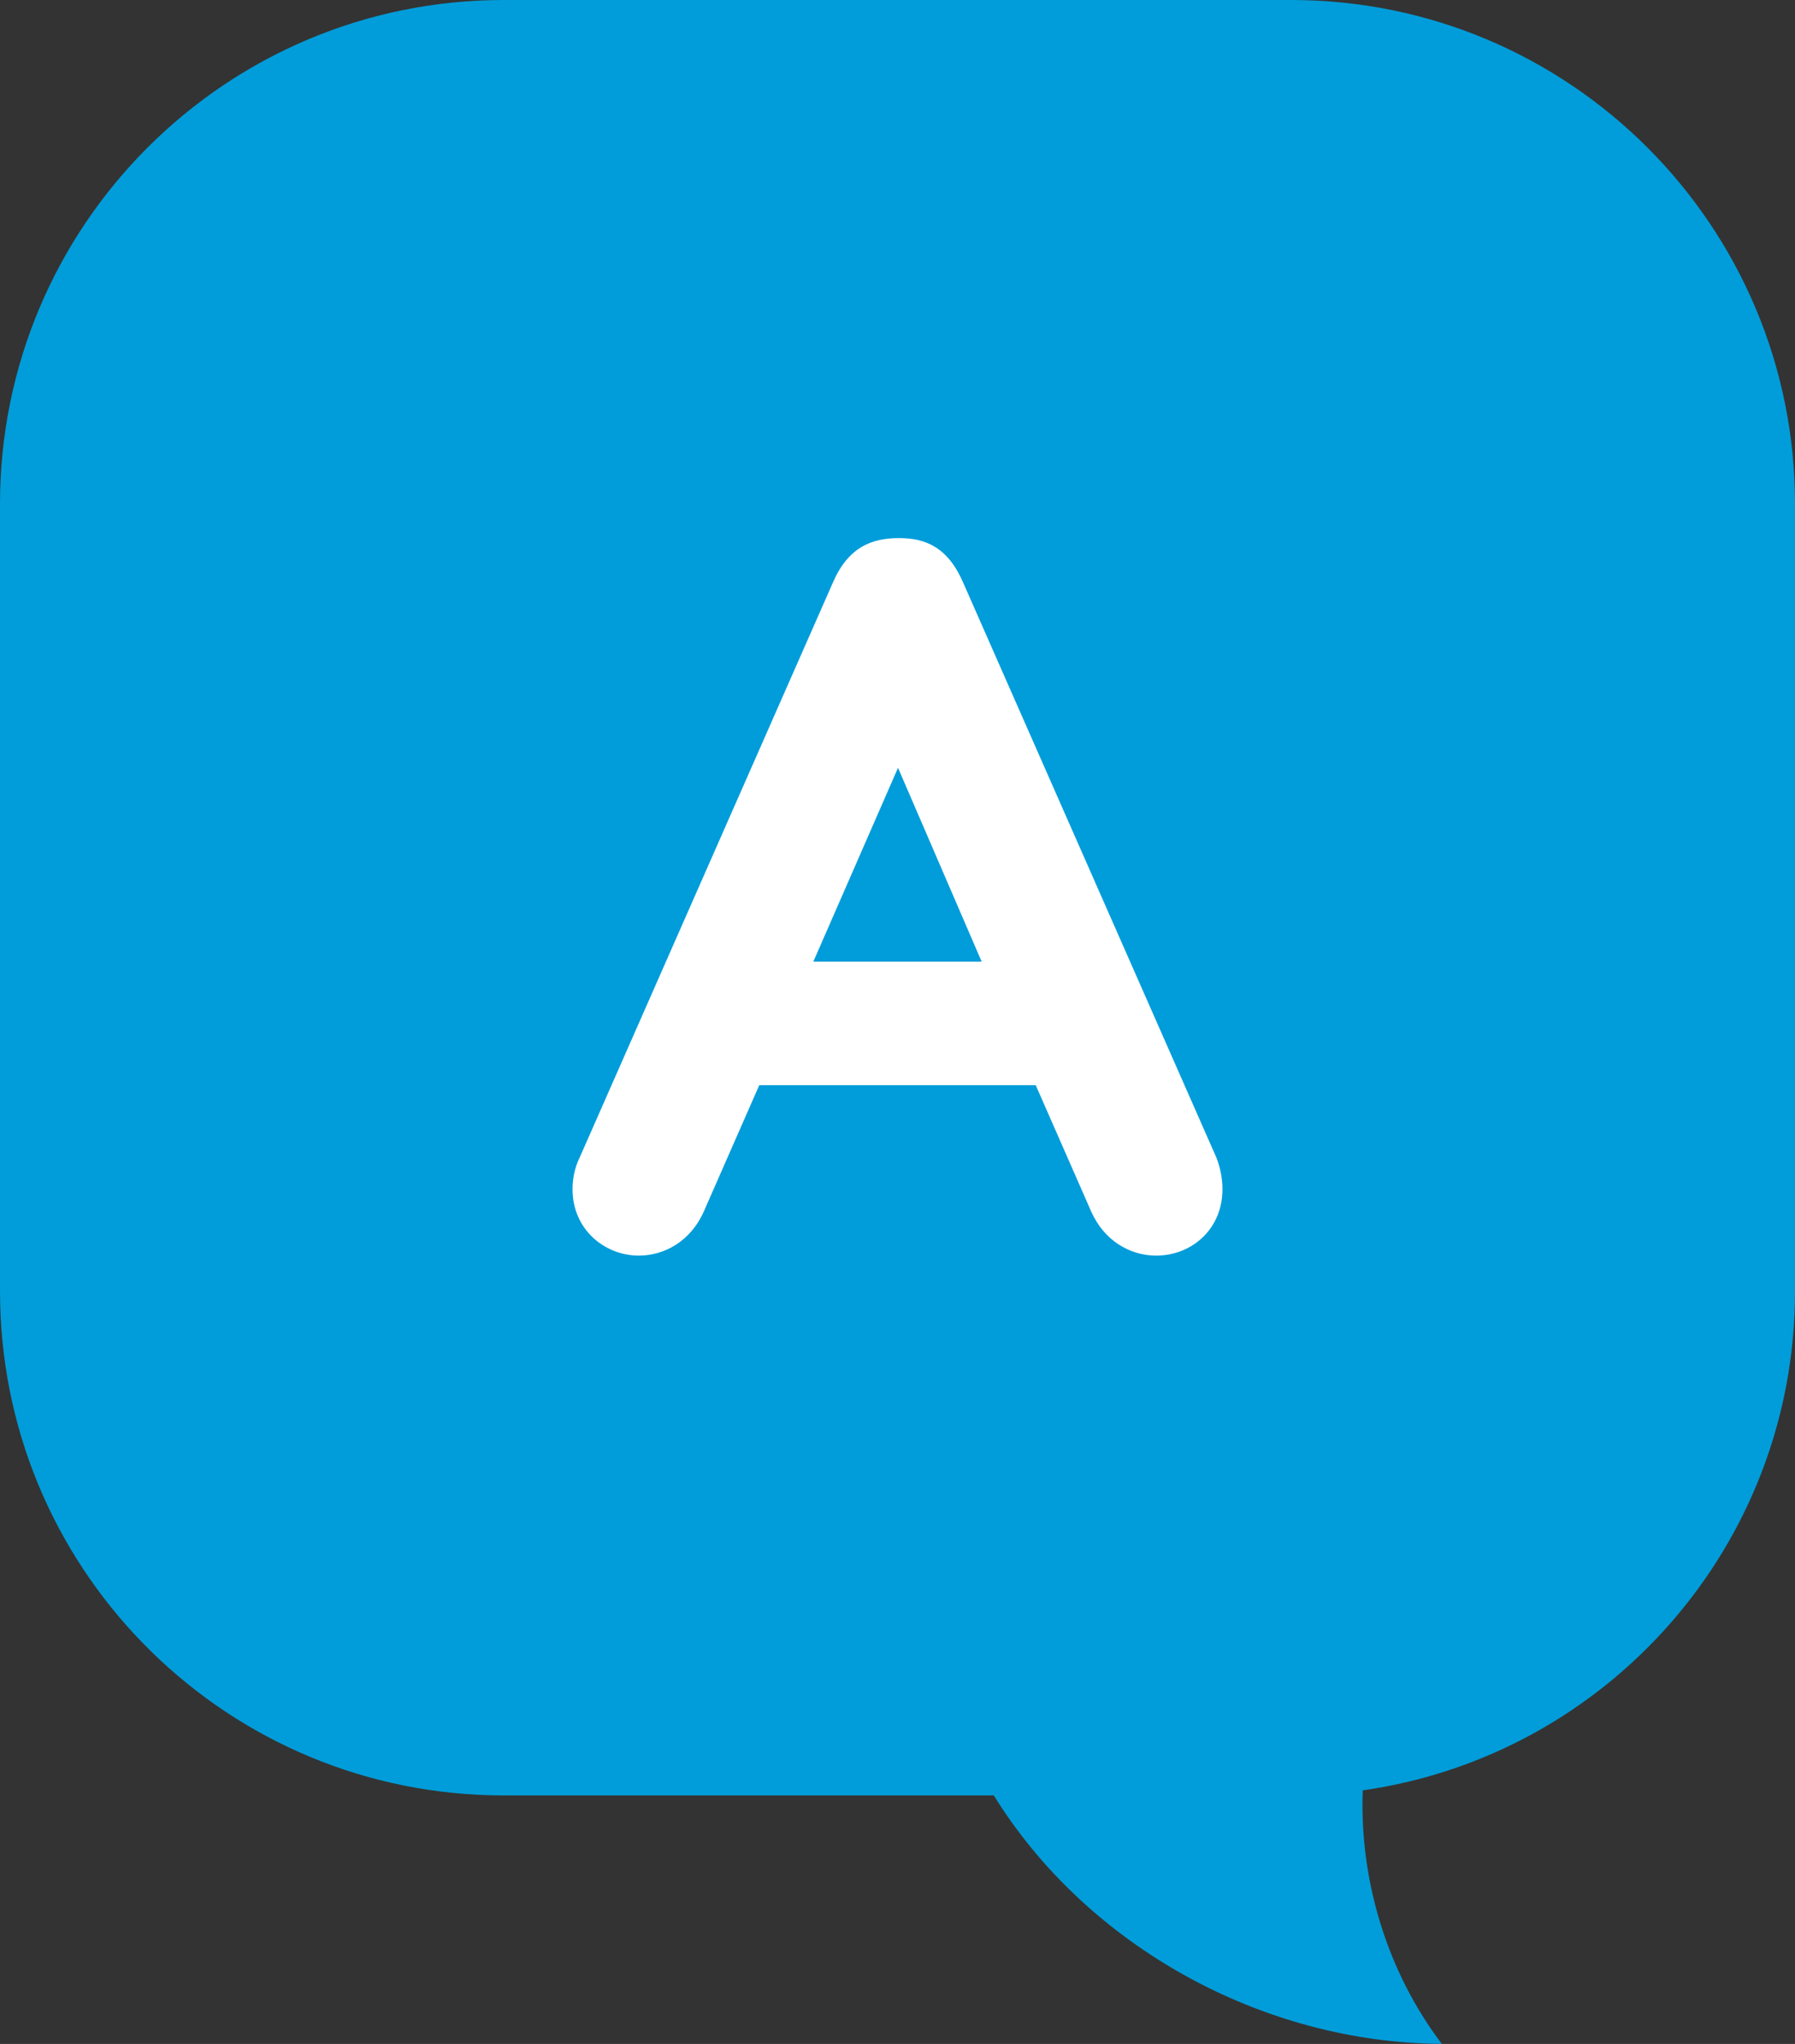 <?xml version="1.0" encoding="UTF-8"?>
<svg id="_レイヤー_1" data-name="レイヤー 1" xmlns="http://www.w3.org/2000/svg" version="1.1" viewBox="0 0 22.677 25.815">
  <rect x="0" y="0" width="22.677" height="25.815" fill="#333333" stroke="none"/>
  <defs>
    <style>
      .cls-1 {
        fill: #009dda;
      }

      .cls-1, .cls-2 {
        stroke-width: 0px;
      }

      .cls-2 {
        fill: #fff;
      }
    </style>
  </defs>
  <path class="cls-1" d="M6.364-0h9.948C19.828-0,22.677,2.849,22.677,6.364v9.948c0,3.208-2.374,5.861-5.461,6.3-.042,1.139.31,2.293.999,3.202-2.274-.013-4.486-1.241-5.66-3.138h-6.191C2.897,22.677.077,19.904.002,16.454c-.001-.047-.002-.094-.002-.141V6.364C-0,2.849,2.849-0,6.364-0Z"/>
  <path class="cls-2" d="M13.085,13.706h-3.493l-.696,1.585c-.168.387-.503.567-.825.567-.438,0-.838-.335-.838-.838,0-.129.026-.271.09-.4l3.197-7.257c.193-.451.49-.567.838-.567.335,0,.619.116.812.567l3.197,7.257c.051.129.077.271.077.4,0,.503-.387.838-.838.838-.322,0-.657-.18-.825-.567l-.696-1.585ZM10.275,12.146h2.127l-1.057-2.449-1.07,2.449Z"/>
</svg>